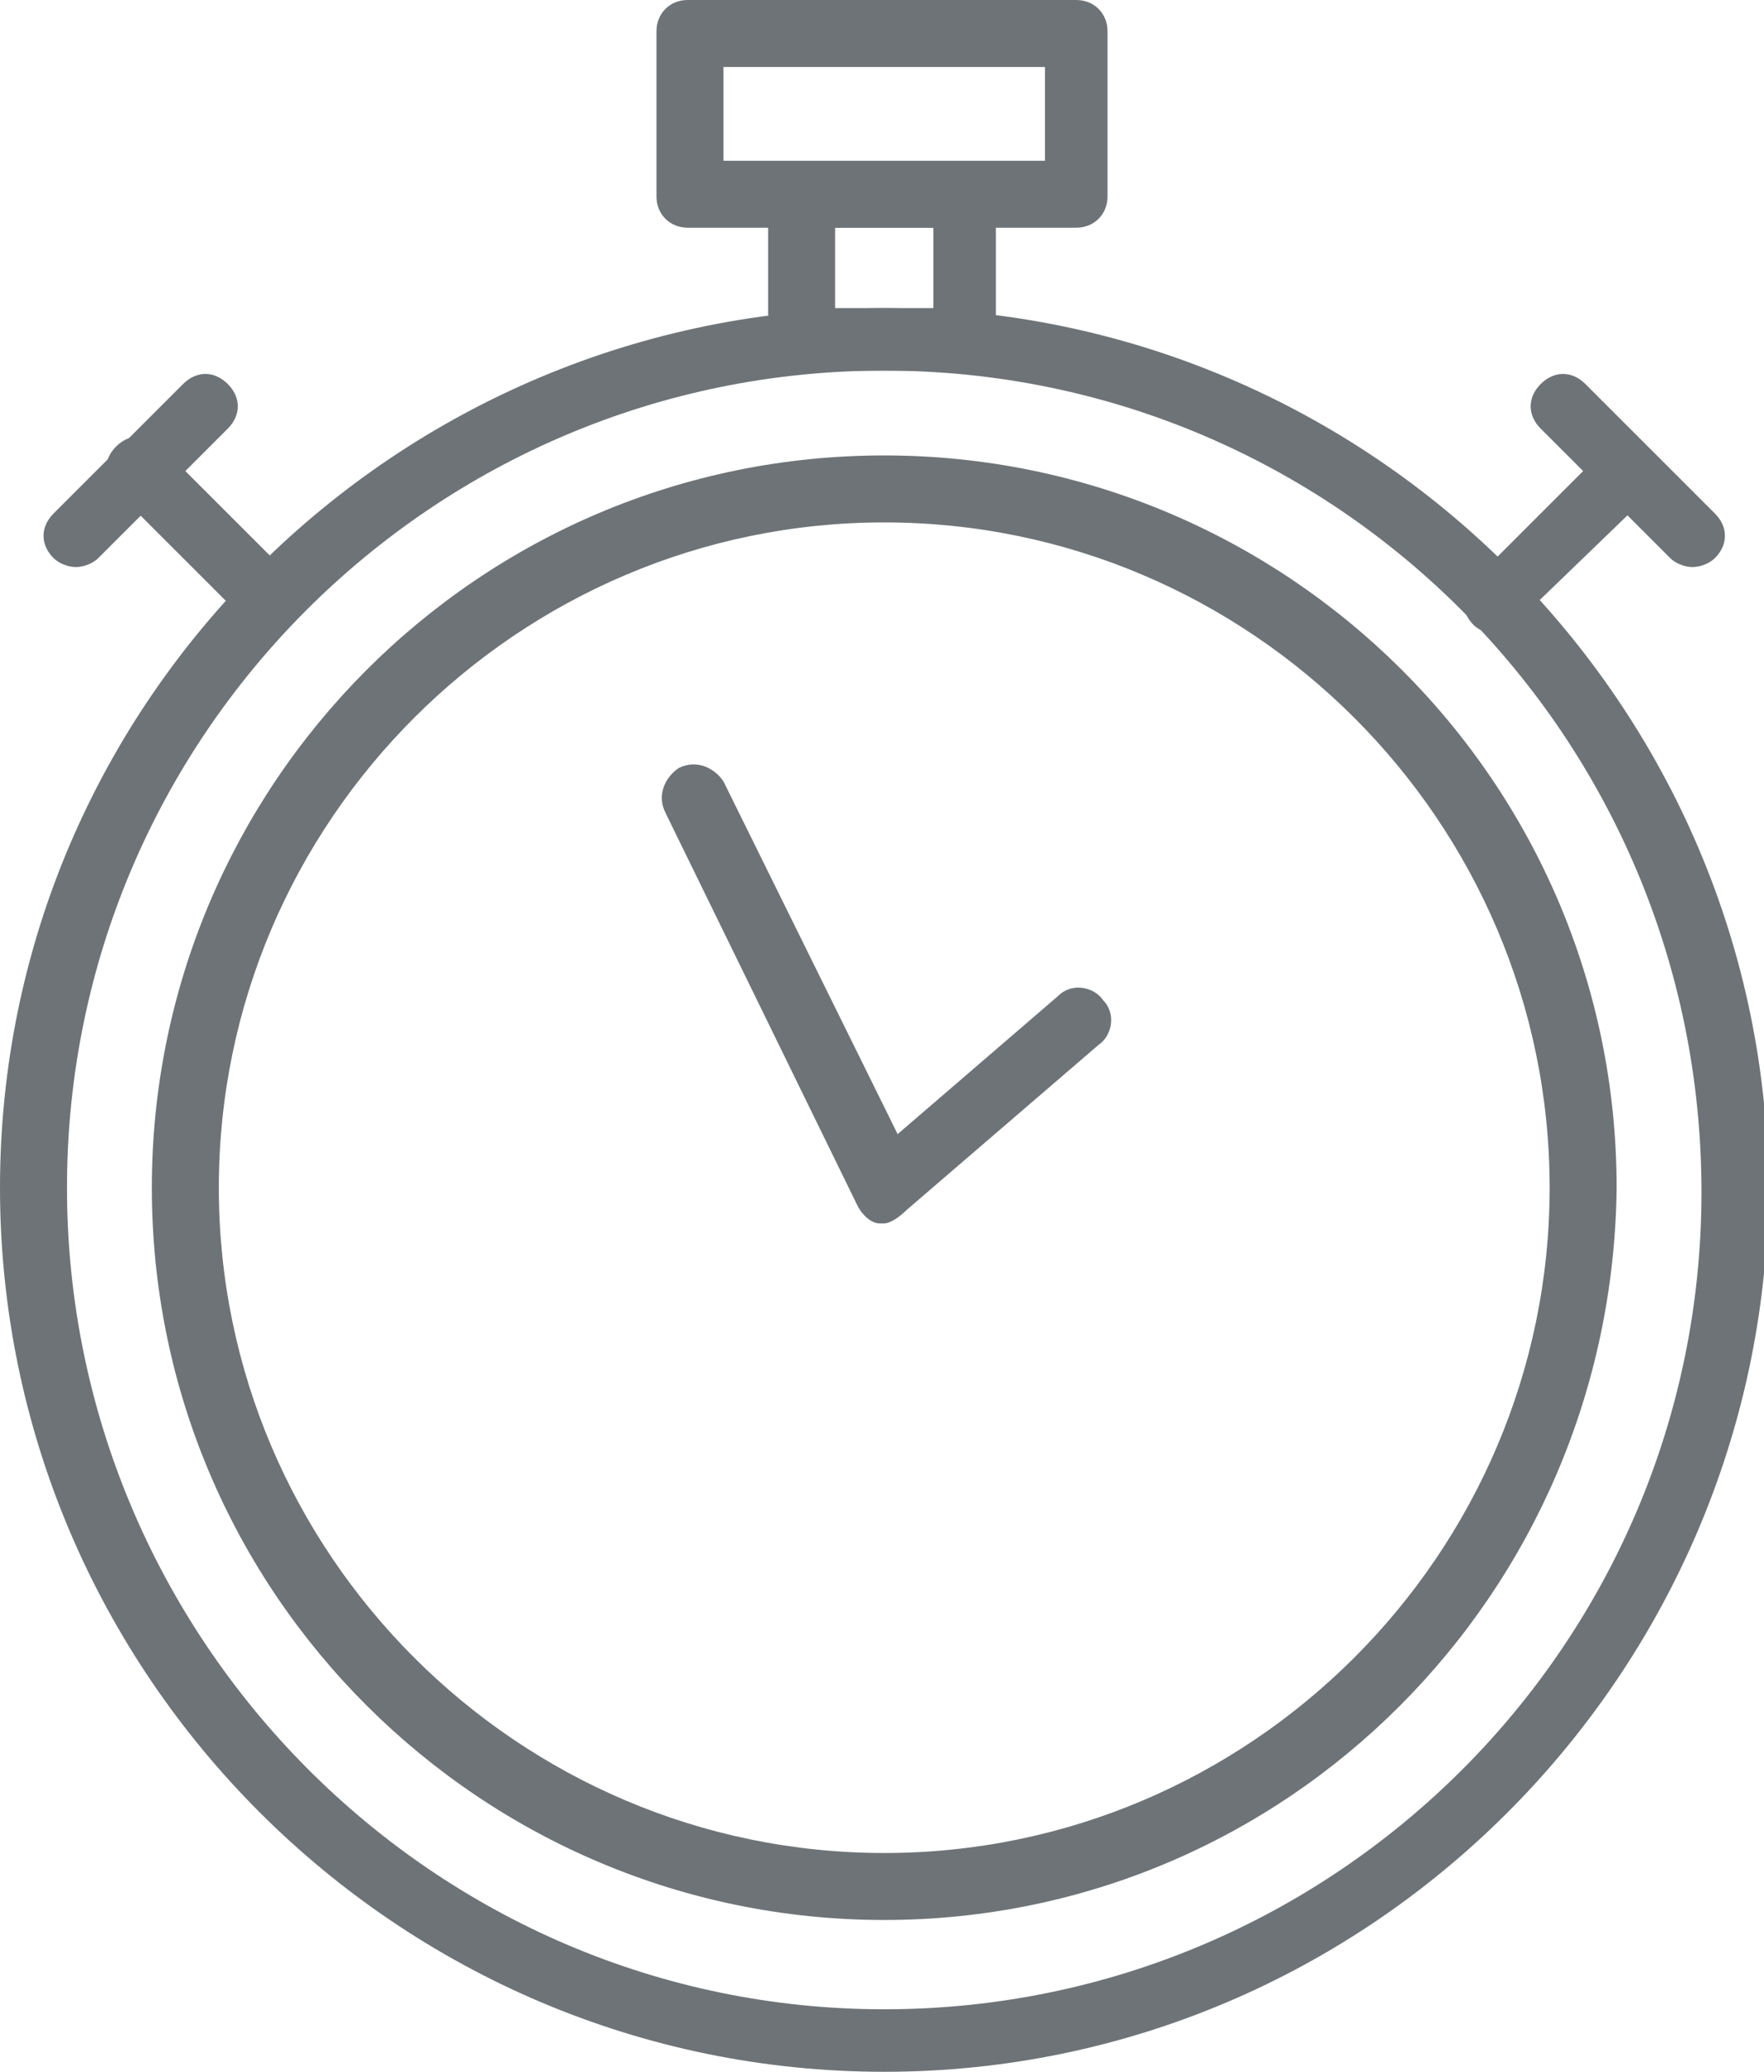 <?xml version="1.0" encoding="utf-8"?>
<!-- Generator: Adobe Illustrator 26.0.3, SVG Export Plug-In . SVG Version: 6.00 Build 0)  -->
<svg version="1.1" id="Layer_2" xmlns="http://www.w3.org/2000/svg" xmlns:xlink="http://www.w3.org/1999/xlink" x="0px" y="0px" viewBox="0 0 39.5 46.4" enable-background="new 0 0 39.5 46.4" xml:space="preserve">
  <g>
    <g>
      <g>
        <g>
          <g>
            <g>
              <path fill="#6E7377" d="M19.8,43c-9,0-16.4-7.3-16.4-16.4c0-9,7.3-16.4,16.4-16.4c9,0,16.4,7.3,16.4,16.4
							C36.1,35.7,28.8,43,19.8,43z M19.8,11.7c-8.2,0-14.9,6.7-14.9,14.9c0,8.2,6.7,14.9,14.9,14.9c8.2,0,14.9-6.7,14.9-14.9
							C34.7,18.4,28,11.7,19.8,11.7z" />
            </g>
          </g>
        </g>
      </g>
      <g>
        <g>
          <g>
            <g>
              <path fill="#6E7377" d="M19.8,46.4C8.9,46.4,0,37.5,0,26.6C0,15.7,8.9,6.9,19.8,6.9c10.9,0,19.8,8.9,19.8,19.8
							C39.5,37.5,30.7,46.4,19.8,46.4z M19.8,8.3C9.7,8.3,1.5,16.5,1.5,26.6C1.5,36.7,9.7,45,19.8,45c10.1,0,18.3-8.2,18.3-18.3
							C38.1,16.5,29.9,8.3,19.8,8.3z" />
            </g>
          </g>
        </g>
      </g>
      <g>
        <g>
          <g>
            <g>
              <path fill="#6E7377" d="M24.1,5.1h-8.7c-0.4,0-0.7-0.3-0.7-0.7V0.7C14.7,0.3,15,0,15.4,0h8.7c0.4,0,0.7,0.3,0.7,0.7v3.7
							C24.8,4.8,24.5,5.1,24.1,5.1z M16.2,3.6h7.2V1.5h-7.2V3.6z" />
            </g>
          </g>
        </g>
      </g>
      <g>
        <g>
          <g>
            <g>
              <path fill="#6E7377" d="M21.6,8.3h-3.7c-0.4,0-0.7-0.3-0.7-0.7V4.4c0-0.4,0.3-0.7,0.7-0.7h3.7c0.4,0,0.7,0.3,0.7,0.7v3.2
							C22.3,8,22,8.3,21.6,8.3z M18.7,6.9h2.2V5.1h-2.2V6.9z" />
            </g>
          </g>
        </g>
      </g>
      <g>
        <g>
          <g>
            <g>
              <path fill="#6E7377" d="M6.1,14.2c-0.2,0-0.4-0.1-0.5-0.2L2.6,11c-0.3-0.3-0.3-0.7,0-1c0.3-0.3,0.7-0.3,1,0l2.9,2.9
							c0.3,0.3,0.3,0.7,0,1C6.4,14.1,6.2,14.2,6.1,14.2z" />
            </g>
          </g>
        </g>
      </g>
      <g>
        <g>
          <g>
            <g>
              <path fill="#6E7377" d="M1.7,12.7c-0.2,0-0.4-0.1-0.5-0.2c-0.3-0.3-0.3-0.7,0-1l2.9-2.9c0.3-0.3,0.7-0.3,1,0
							c0.3,0.3,0.3,0.7,0,1l-2.9,2.9C2.1,12.6,1.9,12.7,1.7,12.7z" />
            </g>
          </g>
        </g>
      </g>
      <g>
        <g>
          <g>
            <g>
              <path fill="#6E7377" d="M33.5,14.2c-0.2,0-0.4-0.1-0.5-0.2c-0.3-0.3-0.3-0.7,0-1l2.9-2.9c0.3-0.3,0.7-0.3,1,0
							c0.3,0.3,0.3,0.7,0,1L34,13.9C33.9,14.1,33.7,14.2,33.5,14.2z" />
            </g>
          </g>
        </g>
      </g>
      <g>
        <g>
          <g>
            <g>
              <path fill="#6E7377" d="M37.9,12.7c-0.2,0-0.4-0.1-0.5-0.2l-2.9-2.9c-0.3-0.3-0.3-0.7,0-1c0.3-0.3,0.7-0.3,1,0l2.9,2.9
							c0.3,0.3,0.3,0.7,0,1C38.3,12.6,38.1,12.7,37.9,12.7z" />
            </g>
          </g>
        </g>
      </g>
    </g>
    <g>
      <g>
        <g>
          <g>
            <path fill="#6E7377" d="M19.8,27.4c0,0-0.1,0-0.1,0c-0.2,0-0.4-0.2-0.5-0.4l-4.3-8.8c-0.2-0.4,0-0.8,0.3-1c0.4-0.2,0.8,0,1,0.3
						l3.9,7.9l3.6-3.1c0.3-0.3,0.8-0.2,1,0.1c0.3,0.3,0.2,0.8-0.1,1l-4.3,3.7C20.1,27.3,19.9,27.4,19.8,27.4z" />
          </g>
        </g>
      </g>
    </g>
  </g>
</svg>